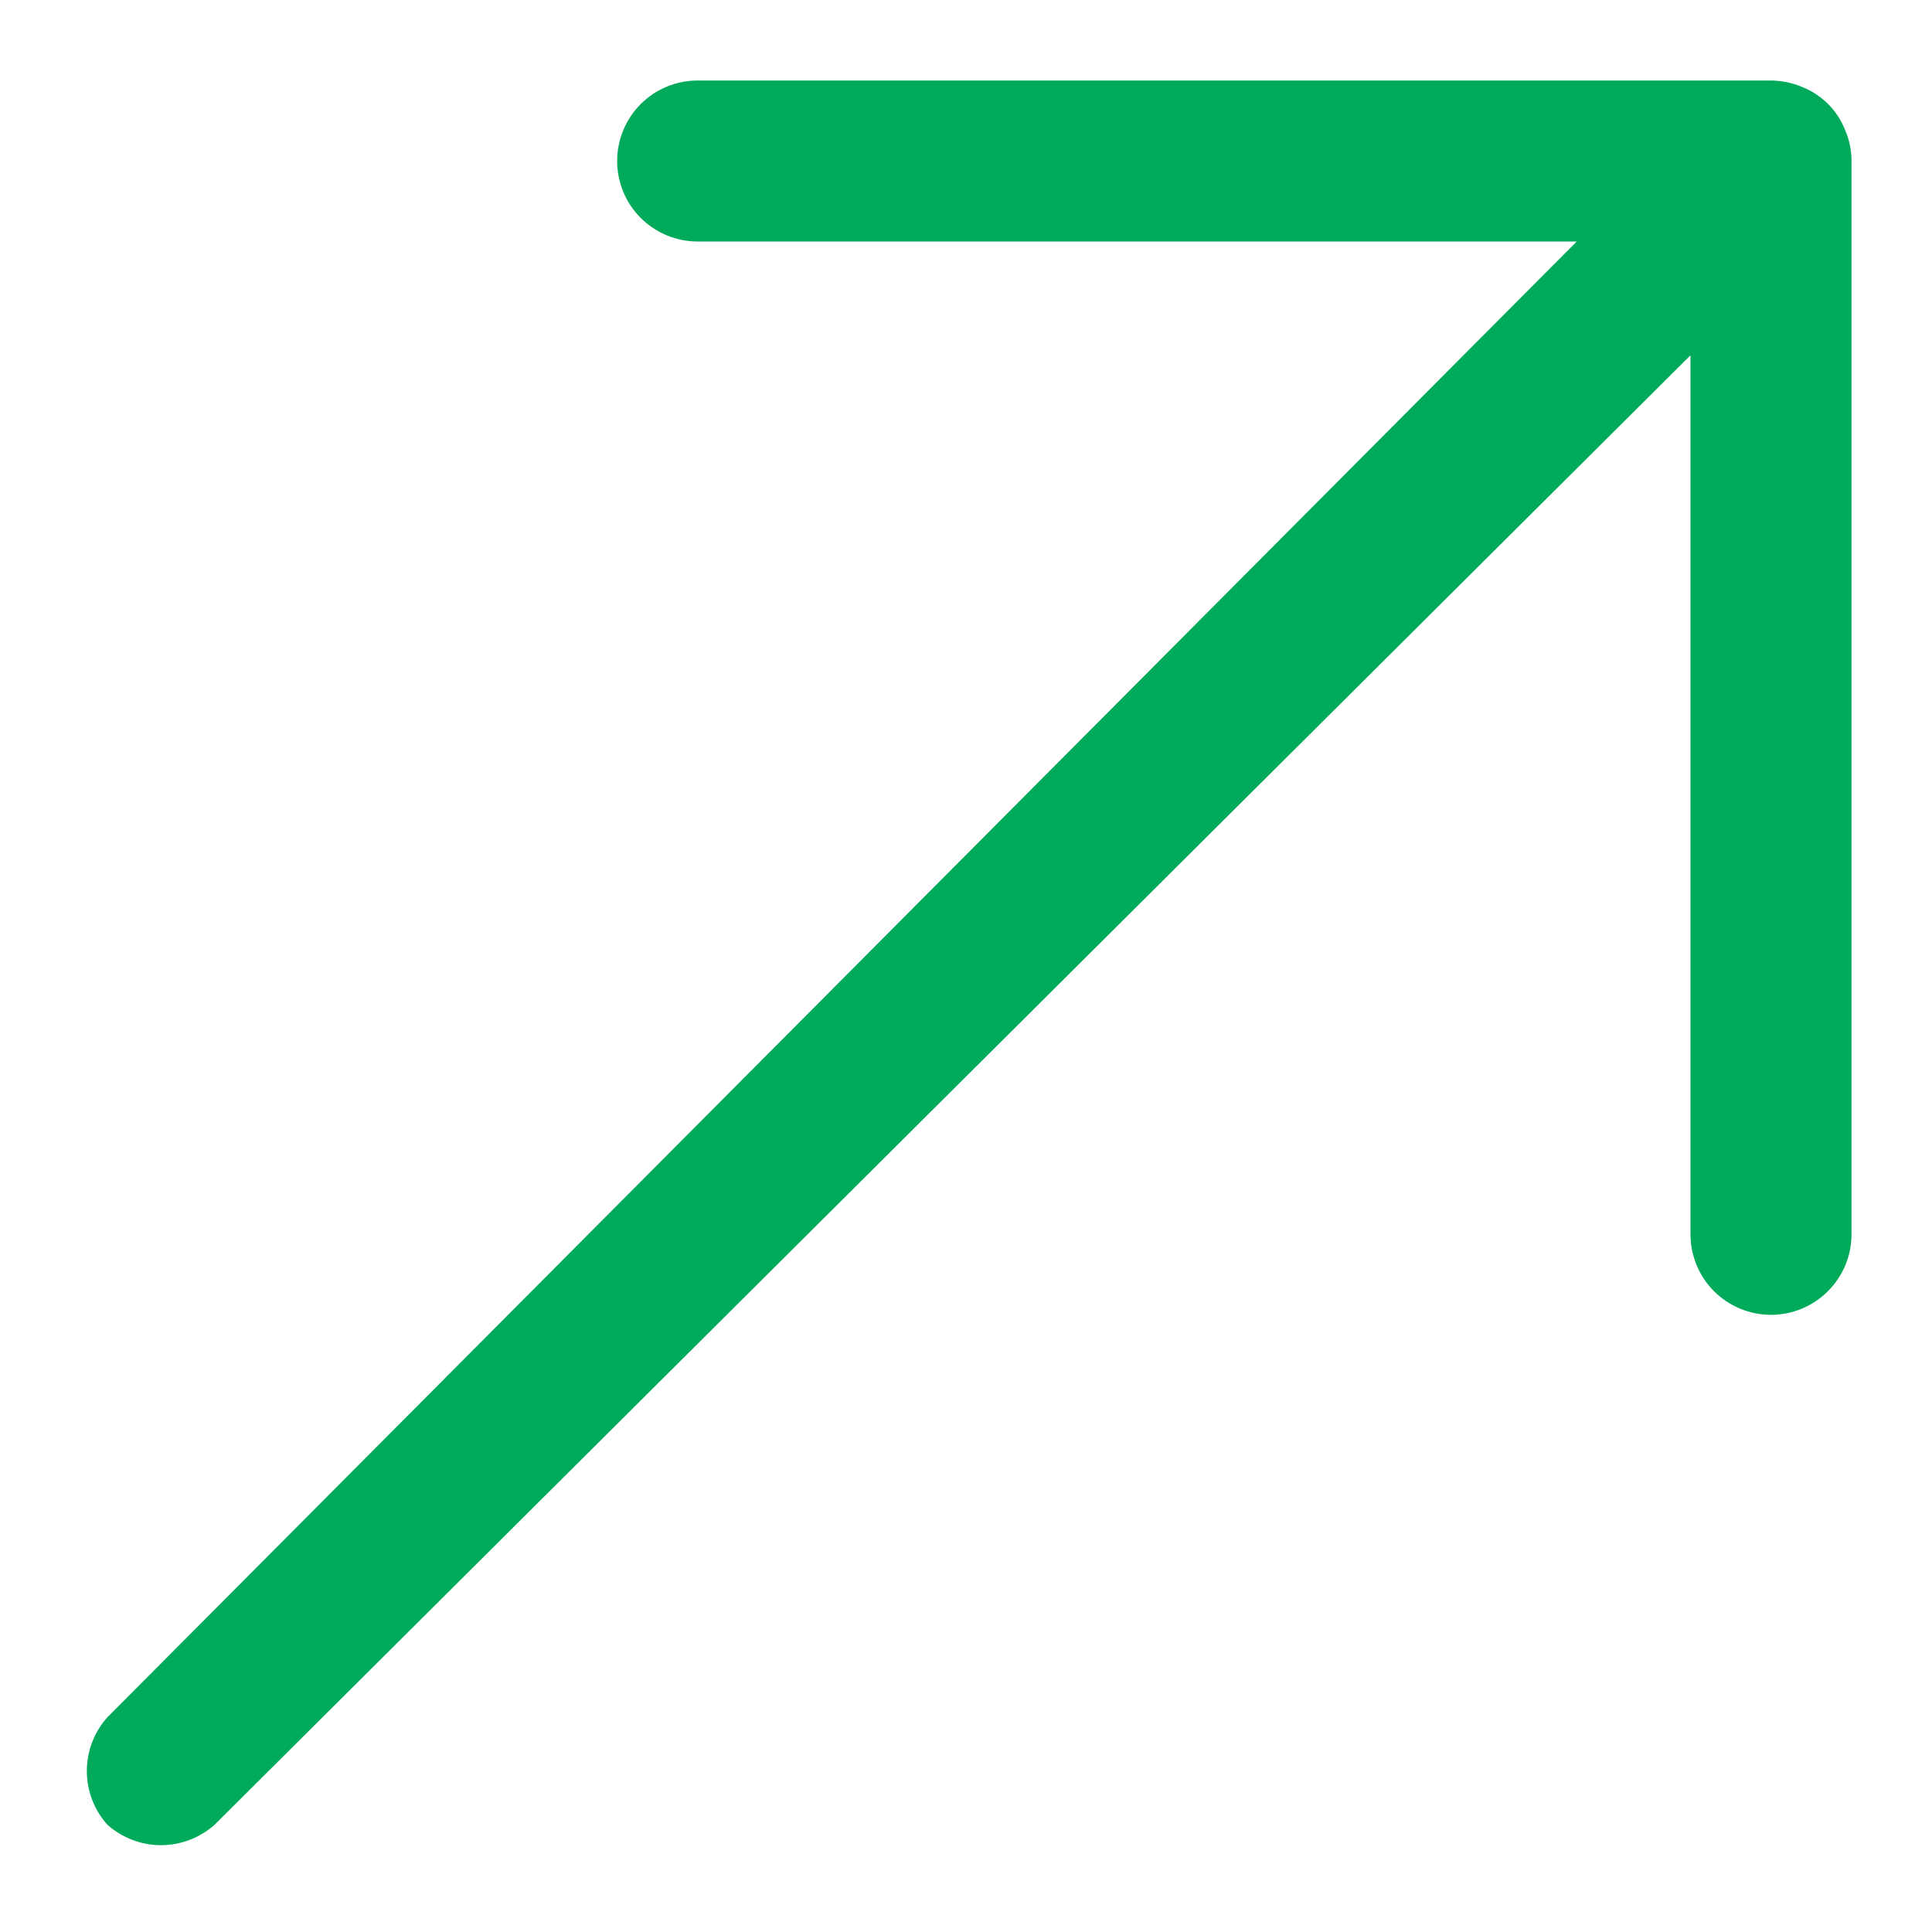 <svg width="18" height="18" viewBox="0 0 18 18" fill="none" xmlns="http://www.w3.org/2000/svg">
<path d="M17.19 1.21C17.154 1.119 17.1 1.037 17.031 0.968C16.962 0.9 16.88 0.846 16.79 0.81C16.698 0.771 16.599 0.751 16.5 0.75H6.5C6.301 0.75 6.11 0.829 5.969 0.97C5.829 1.11 5.75 1.301 5.75 1.5C5.75 1.699 5.829 1.89 5.969 2.03C6.11 2.171 6.301 2.25 6.5 2.25H14.69L1 16C0.877 16.137 0.809 16.316 0.809 16.5C0.809 16.684 0.877 16.863 1 17C1.137 17.123 1.315 17.191 1.5 17.191C1.684 17.191 1.862 17.123 2 17L15.75 3.31V11.5C15.75 11.699 15.829 11.89 15.969 12.03C16.11 12.171 16.301 12.25 16.5 12.25C16.698 12.25 16.889 12.171 17.03 12.03C17.171 11.89 17.25 11.699 17.25 11.5V1.5C17.25 1.4 17.23 1.301 17.19 1.21Z" fill="#00AA5B"/>
</svg>
